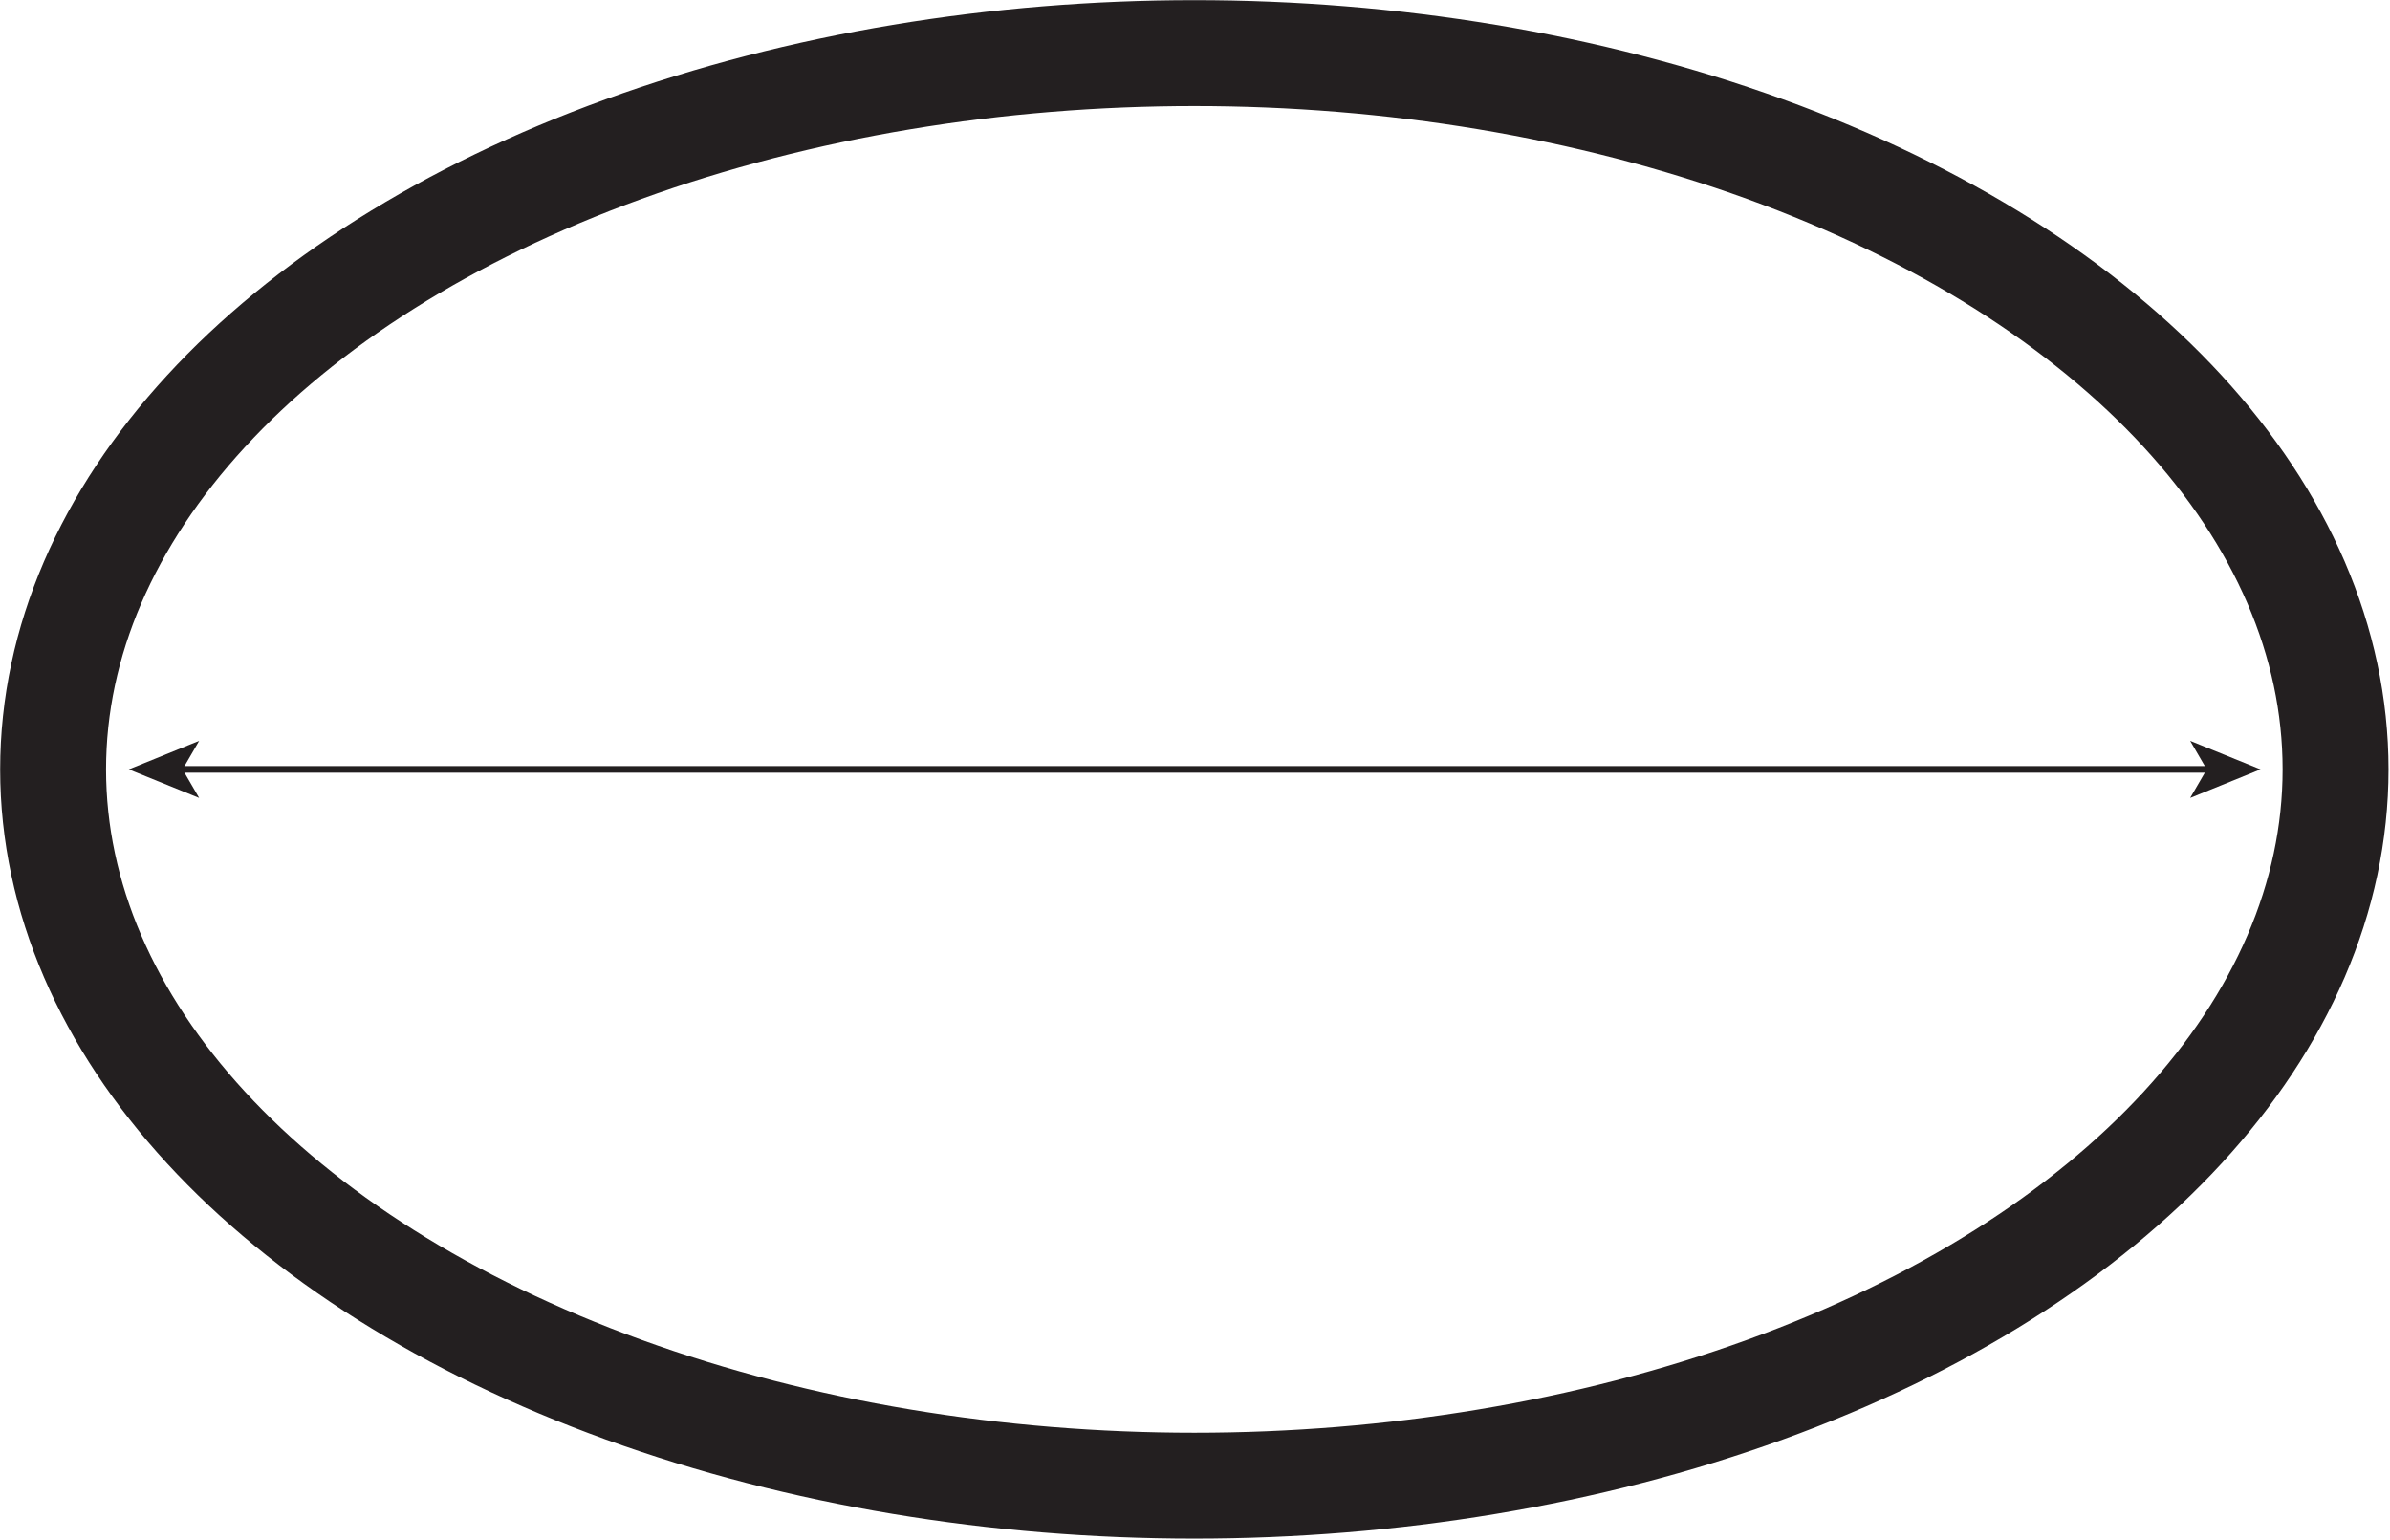 <svg xmlns="http://www.w3.org/2000/svg" width="360" height="232" viewBox="0 0 360 232"><ellipse cx="179.9" cy="115.9" fill="none" stroke="#231F20" stroke-miterlimit="10" stroke-width="15.95" rx="171.9" ry="107.9"/><path fill="none" stroke="#231F20" stroke-miterlimit="10" d="M26.9 115.9H333"/><path fill="#231F20" d="M19.4 115.9l10.6 4.3-2.5-4.3 2.5-4.3zm321.1 0l-10.6 4.3 2.5-4.3-2.5-4.3z"/></svg>

